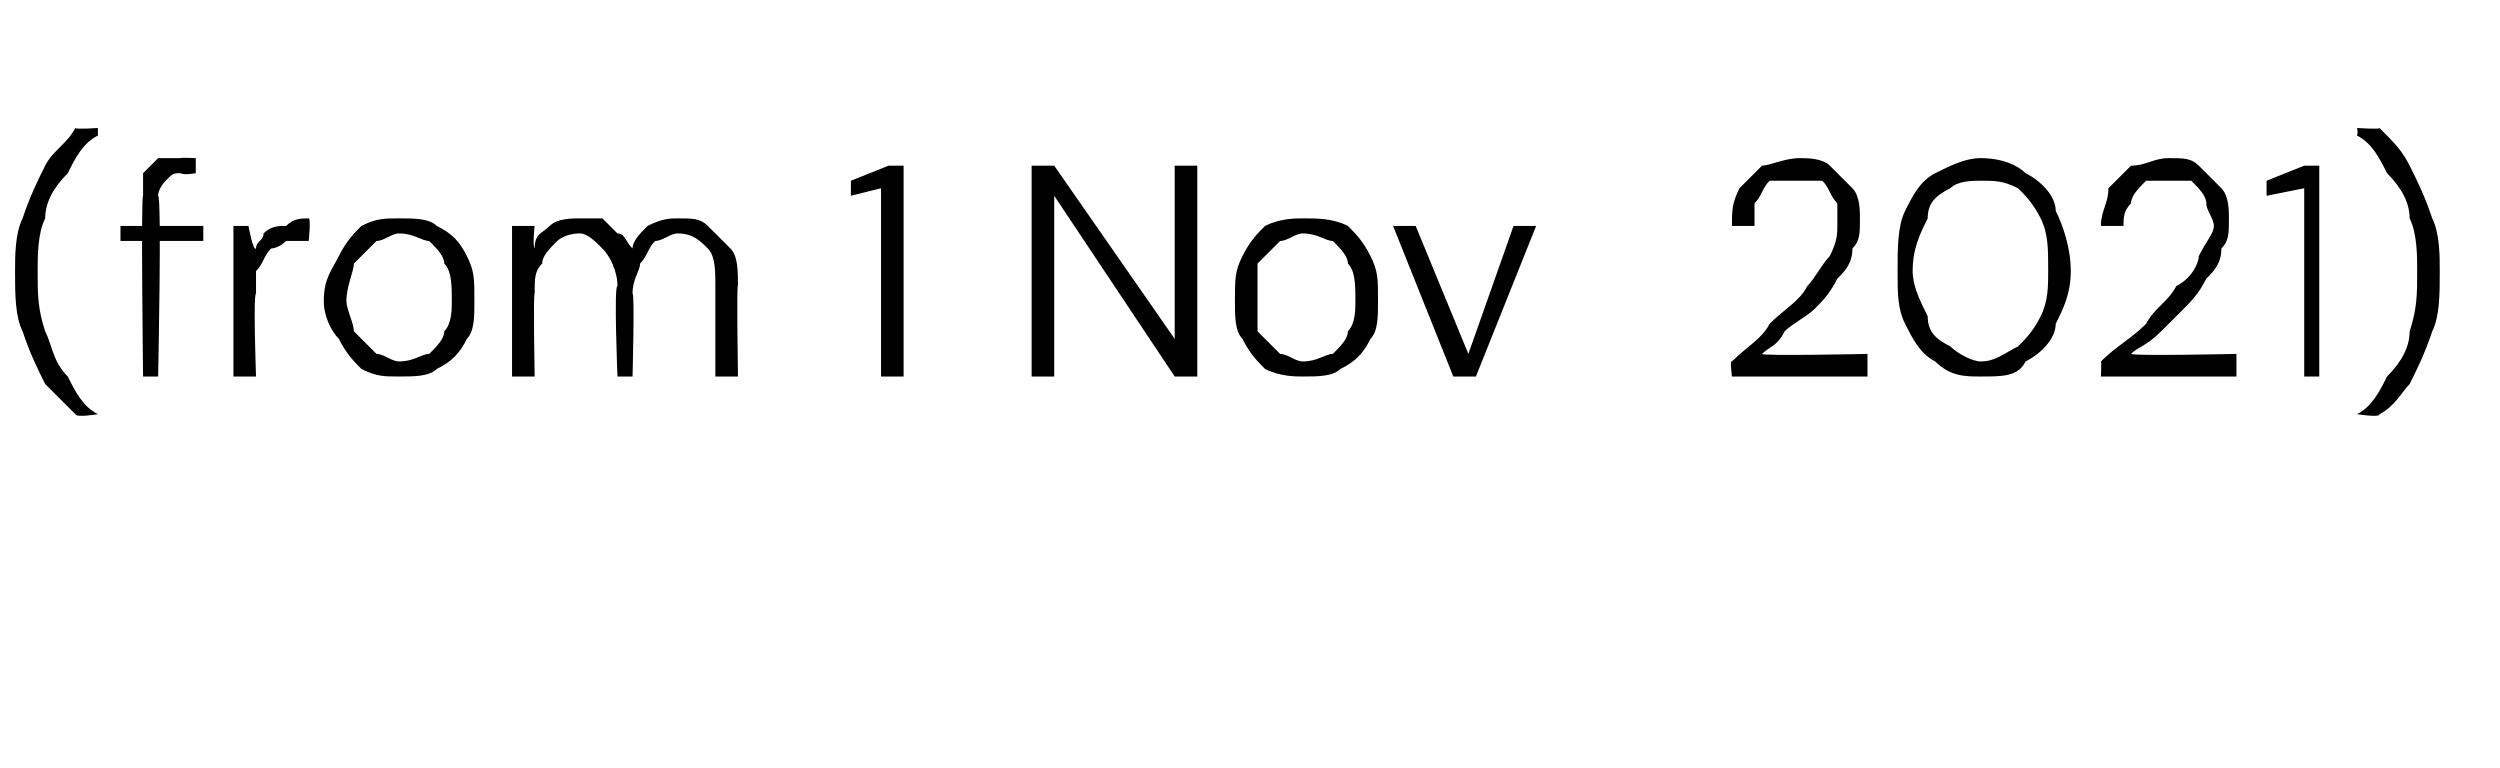 <?xml version="1.0" standalone="no"?><!DOCTYPE svg PUBLIC "-//W3C//DTD SVG 1.1//EN" "http://www.w3.org/Graphics/SVG/1.1/DTD/svg11.dtd"><svg xmlns="http://www.w3.org/2000/svg" version="1.1" width="33.2px" height="10.2px" viewBox="0 -4 33.2 10.2" style="top:-4px">  <desc>(from 1 Nov 2021)</desc>  <defs/>  <g id="Polygon49163">    <path d="M 1 1.5 C 0.9 1.4 0.7 1.2 0.6 1.1 C 0.5 0.9 0.4 0.7 0.3 0.4 C 0.2 0.2 0.2 -0.1 0.2 -0.4 C 0.2 -0.6 0.2 -0.9 0.3 -1.1 C 0.4 -1.4 0.5 -1.6 0.6 -1.8 C 0.7 -2 0.9 -2.1 1 -2.3 C 1.01 -2.28 1.3 -2.3 1.3 -2.3 C 1.3 -2.3 1.3 -2.25 1.3 -2.2 C 1.1 -2.1 1 -1.9 0.9 -1.7 C 0.7 -1.5 0.6 -1.3 0.6 -1.1 C 0.5 -0.9 0.5 -0.6 0.5 -0.4 C 0.5 -0.1 0.5 0.1 0.6 0.4 C 0.7 0.6 0.7 0.8 0.9 1 C 1 1.2 1.1 1.4 1.3 1.5 C 1.3 1.52 1.3 1.5 1.3 1.5 C 1.3 1.5 1.01 1.55 1 1.5 Z M 1.9 1 C 1.9 1 1.87 -1.4 1.9 -1.4 C 1.9 -1.5 1.9 -1.6 1.9 -1.7 C 2 -1.8 2 -1.8 2.1 -1.9 C 2.2 -1.9 2.3 -1.9 2.4 -1.9 C 2.39 -1.91 2.6 -1.9 2.6 -1.9 L 2.6 -1.7 C 2.6 -1.7 2.44 -1.67 2.4 -1.7 C 2.3 -1.7 2.3 -1.7 2.2 -1.6 C 2.2 -1.6 2.1 -1.5 2.1 -1.4 C 2.15 -1.38 2.1 1 2.1 1 L 1.9 1 Z M 1.6 -0.8 L 1.6 -1 L 2.7 -1 L 2.7 -0.8 L 1.6 -0.8 Z M 3.1 1 L 3.1 -1 L 3.3 -1 C 3.3 -1 3.36 -0.66 3.4 -0.7 C 3.4 -0.8 3.5 -0.8 3.5 -0.9 C 3.6 -1 3.7 -1 3.8 -1 C 3.9 -1.1 4 -1.1 4.1 -1.1 C 4.13 -1.1 4.1 -0.8 4.1 -0.8 C 4.1 -0.8 4.02 -0.8 4 -0.8 C 3.9 -0.8 3.9 -0.8 3.8 -0.8 C 3.7 -0.7 3.6 -0.7 3.6 -0.7 C 3.5 -0.6 3.5 -0.5 3.4 -0.4 C 3.4 -0.3 3.4 -0.2 3.4 -0.1 C 3.36 -0.1 3.4 1 3.4 1 L 3.1 1 Z M 5.3 1 C 5.1 1 5 1 4.8 0.9 C 4.7 0.8 4.6 0.7 4.5 0.5 C 4.4 0.4 4.3 0.2 4.3 0 C 4.3 -0.3 4.4 -0.4 4.5 -0.6 C 4.6 -0.8 4.7 -0.9 4.8 -1 C 5 -1.1 5.1 -1.1 5.3 -1.1 C 5.5 -1.1 5.7 -1.1 5.8 -1 C 6 -0.9 6.1 -0.8 6.2 -0.6 C 6.3 -0.4 6.3 -0.3 6.3 0 C 6.3 0.2 6.3 0.4 6.2 0.5 C 6.1 0.7 6 0.8 5.8 0.9 C 5.7 1 5.5 1 5.3 1 Z M 5.3 0.8 C 5.5 0.8 5.6 0.7 5.7 0.7 C 5.8 0.6 5.9 0.5 5.9 0.4 C 6 0.3 6 0.1 6 0 C 6 -0.2 6 -0.4 5.9 -0.5 C 5.9 -0.6 5.8 -0.7 5.7 -0.8 C 5.6 -0.8 5.5 -0.9 5.3 -0.9 C 5.2 -0.9 5.1 -0.8 5 -0.8 C 4.9 -0.7 4.8 -0.6 4.7 -0.5 C 4.7 -0.4 4.6 -0.2 4.6 0 C 4.6 0.1 4.7 0.3 4.7 0.4 C 4.8 0.5 4.9 0.6 5 0.7 C 5.1 0.7 5.2 0.8 5.3 0.8 Z M 6.8 1 L 6.8 -1 L 7.1 -1 C 7.1 -1 7.07 -0.74 7.1 -0.7 C 7.1 -0.9 7.2 -0.9 7.3 -1 C 7.4 -1.1 7.6 -1.1 7.7 -1.1 C 7.8 -1.1 7.9 -1.1 8 -1.1 C 8.1 -1 8.1 -1 8.2 -0.9 C 8.3 -0.9 8.3 -0.8 8.4 -0.7 C 8.4 -0.8 8.5 -0.9 8.6 -1 C 8.8 -1.1 8.9 -1.1 9 -1.1 C 9.2 -1.1 9.3 -1.1 9.4 -1 C 9.5 -0.9 9.6 -0.8 9.7 -0.7 C 9.8 -0.6 9.8 -0.4 9.8 -0.2 C 9.78 -0.25 9.8 1 9.8 1 L 9.5 1 C 9.5 1 9.5 -0.22 9.5 -0.2 C 9.5 -0.4 9.5 -0.6 9.4 -0.7 C 9.3 -0.8 9.2 -0.9 9 -0.9 C 8.9 -0.9 8.8 -0.8 8.7 -0.8 C 8.6 -0.7 8.6 -0.6 8.5 -0.5 C 8.5 -0.4 8.4 -0.3 8.4 -0.1 C 8.43 -0.12 8.4 1 8.4 1 L 8.2 1 C 8.2 1 8.15 -0.22 8.2 -0.2 C 8.2 -0.4 8.1 -0.6 8 -0.7 C 7.9 -0.8 7.8 -0.9 7.7 -0.9 C 7.5 -0.9 7.4 -0.8 7.4 -0.8 C 7.3 -0.7 7.2 -0.6 7.2 -0.5 C 7.1 -0.4 7.1 -0.3 7.1 -0.1 C 7.08 -0.1 7.1 1 7.1 1 L 6.8 1 Z M 11.7 1 L 11.7 -1.5 L 11.3 -1.4 L 11.3 -1.6 L 11.8 -1.8 L 12 -1.8 L 12 1 L 11.7 1 Z M 13.7 1 L 13.7 -1.8 L 14 -1.8 L 15.6 0.5 L 15.6 -1.8 L 15.9 -1.8 L 15.9 1 L 15.6 1 L 14 -1.4 L 14 1 L 13.7 1 Z M 17.3 1 C 17.2 1 17 1 16.8 0.9 C 16.7 0.8 16.6 0.7 16.5 0.5 C 16.4 0.4 16.4 0.2 16.4 0 C 16.4 -0.3 16.4 -0.4 16.5 -0.6 C 16.6 -0.8 16.7 -0.9 16.8 -1 C 17 -1.1 17.2 -1.1 17.3 -1.1 C 17.5 -1.1 17.7 -1.1 17.9 -1 C 18 -0.9 18.1 -0.8 18.2 -0.6 C 18.3 -0.4 18.3 -0.3 18.3 0 C 18.3 0.2 18.3 0.4 18.2 0.5 C 18.1 0.7 18 0.8 17.8 0.9 C 17.7 1 17.5 1 17.3 1 Z M 17.3 0.8 C 17.5 0.8 17.6 0.7 17.7 0.7 C 17.8 0.6 17.9 0.5 17.9 0.4 C 18 0.3 18 0.1 18 0 C 18 -0.2 18 -0.4 17.9 -0.5 C 17.9 -0.6 17.8 -0.7 17.7 -0.8 C 17.6 -0.8 17.5 -0.9 17.3 -0.9 C 17.2 -0.9 17.1 -0.8 17 -0.8 C 16.9 -0.7 16.8 -0.6 16.7 -0.5 C 16.7 -0.4 16.7 -0.2 16.7 0 C 16.7 0.1 16.7 0.3 16.7 0.4 C 16.8 0.5 16.9 0.6 17 0.7 C 17.1 0.7 17.2 0.8 17.3 0.8 Z M 19.3 1 L 18.5 -1 L 18.8 -1 L 19.5 0.7 L 20.1 -1 L 20.4 -1 L 19.6 1 L 19.3 1 Z M 23 1 C 23 1 22.97 0.77 23 0.8 C 23.2 0.6 23.4 0.5 23.5 0.3 C 23.7 0.1 23.9 0 24 -0.2 C 24.1 -0.3 24.2 -0.5 24.3 -0.6 C 24.4 -0.8 24.4 -0.9 24.4 -1 C 24.4 -1.1 24.4 -1.2 24.4 -1.3 C 24.3 -1.4 24.3 -1.5 24.2 -1.6 C 24.1 -1.6 24 -1.6 23.9 -1.6 C 23.7 -1.6 23.6 -1.6 23.5 -1.6 C 23.4 -1.5 23.4 -1.4 23.3 -1.3 C 23.3 -1.2 23.3 -1.1 23.3 -1 C 23.3 -1 23 -1 23 -1 C 23 -1.2 23 -1.3 23.1 -1.5 C 23.2 -1.6 23.3 -1.7 23.4 -1.8 C 23.5 -1.8 23.7 -1.9 23.9 -1.9 C 24 -1.9 24.2 -1.9 24.3 -1.8 C 24.4 -1.7 24.5 -1.6 24.6 -1.5 C 24.7 -1.4 24.7 -1.2 24.7 -1.1 C 24.7 -0.9 24.7 -0.8 24.6 -0.7 C 24.6 -0.5 24.5 -0.4 24.4 -0.3 C 24.3 -0.1 24.2 0 24.1 0.1 C 24 0.2 23.8 0.3 23.7 0.4 C 23.6 0.6 23.5 0.6 23.4 0.7 C 23.4 0.73 24.8 0.7 24.8 0.7 L 24.8 1 L 23 1 Z M 26.3 1 C 26.1 1 25.9 1 25.7 0.8 C 25.5 0.7 25.4 0.5 25.3 0.3 C 25.2 0.1 25.2 -0.1 25.2 -0.4 C 25.2 -0.7 25.2 -1 25.3 -1.2 C 25.4 -1.4 25.5 -1.6 25.7 -1.7 C 25.9 -1.8 26.1 -1.9 26.3 -1.9 C 26.6 -1.9 26.8 -1.8 26.9 -1.7 C 27.1 -1.6 27.3 -1.4 27.3 -1.2 C 27.4 -1 27.5 -0.7 27.5 -0.4 C 27.5 -0.1 27.4 0.1 27.3 0.3 C 27.3 0.5 27.1 0.7 26.9 0.8 C 26.8 1 26.6 1 26.3 1 Z M 26.3 0.8 C 26.5 0.8 26.6 0.7 26.8 0.6 C 26.9 0.5 27 0.4 27.1 0.2 C 27.2 0 27.2 -0.2 27.2 -0.4 C 27.2 -0.7 27.2 -0.9 27.1 -1.1 C 27 -1.3 26.9 -1.4 26.8 -1.5 C 26.6 -1.6 26.5 -1.6 26.3 -1.6 C 26.2 -1.6 26 -1.6 25.9 -1.5 C 25.7 -1.4 25.6 -1.3 25.6 -1.1 C 25.5 -0.9 25.4 -0.7 25.4 -0.4 C 25.4 -0.2 25.5 0 25.6 0.2 C 25.6 0.4 25.7 0.5 25.9 0.6 C 26 0.7 26.2 0.8 26.3 0.8 Z M 27.9 1 C 27.9 1 27.91 0.77 27.9 0.8 C 28.1 0.6 28.3 0.5 28.5 0.3 C 28.6 0.1 28.8 0 28.9 -0.2 C 29.1 -0.3 29.2 -0.5 29.2 -0.6 C 29.3 -0.8 29.4 -0.9 29.4 -1 C 29.4 -1.1 29.3 -1.2 29.3 -1.3 C 29.3 -1.4 29.2 -1.5 29.1 -1.6 C 29 -1.6 28.9 -1.6 28.8 -1.6 C 28.7 -1.6 28.6 -1.6 28.5 -1.6 C 28.4 -1.5 28.3 -1.4 28.3 -1.3 C 28.2 -1.2 28.2 -1.1 28.2 -1 C 28.2 -1 27.9 -1 27.9 -1 C 27.9 -1.2 28 -1.3 28 -1.5 C 28.1 -1.6 28.2 -1.7 28.3 -1.8 C 28.5 -1.8 28.6 -1.9 28.8 -1.9 C 29 -1.9 29.1 -1.9 29.2 -1.8 C 29.3 -1.7 29.4 -1.6 29.5 -1.5 C 29.6 -1.4 29.6 -1.2 29.6 -1.1 C 29.6 -0.9 29.6 -0.8 29.5 -0.7 C 29.5 -0.5 29.4 -0.4 29.3 -0.3 C 29.2 -0.1 29.1 0 29 0.1 C 28.9 0.2 28.8 0.3 28.7 0.4 C 28.5 0.6 28.4 0.6 28.3 0.7 C 28.33 0.73 29.7 0.7 29.7 0.7 L 29.7 1 L 27.9 1 Z M 30.6 1 L 30.6 -1.5 L 30.1 -1.4 L 30.1 -1.6 L 30.6 -1.8 L 30.8 -1.8 L 30.8 1 L 30.6 1 Z M 31.6 1.5 C 31.61 1.55 31.3 1.5 31.3 1.5 C 31.3 1.5 31.32 1.52 31.3 1.5 C 31.5 1.4 31.6 1.2 31.7 1 C 31.9 0.8 32 0.6 32 0.4 C 32.1 0.1 32.1 -0.1 32.1 -0.4 C 32.1 -0.6 32.1 -0.9 32 -1.1 C 32 -1.3 31.9 -1.5 31.7 -1.7 C 31.6 -1.9 31.5 -2.1 31.3 -2.2 C 31.32 -2.25 31.3 -2.3 31.3 -2.3 C 31.3 -2.3 31.61 -2.28 31.6 -2.3 C 31.8 -2.1 31.9 -2 32 -1.8 C 32.1 -1.6 32.2 -1.4 32.3 -1.1 C 32.4 -0.9 32.4 -0.6 32.4 -0.4 C 32.4 -0.1 32.4 0.2 32.3 0.4 C 32.2 0.7 32.1 0.9 32 1.1 C 31.9 1.2 31.8 1.4 31.6 1.5 Z " stroke="none" fill="#000"/>  </g></svg>